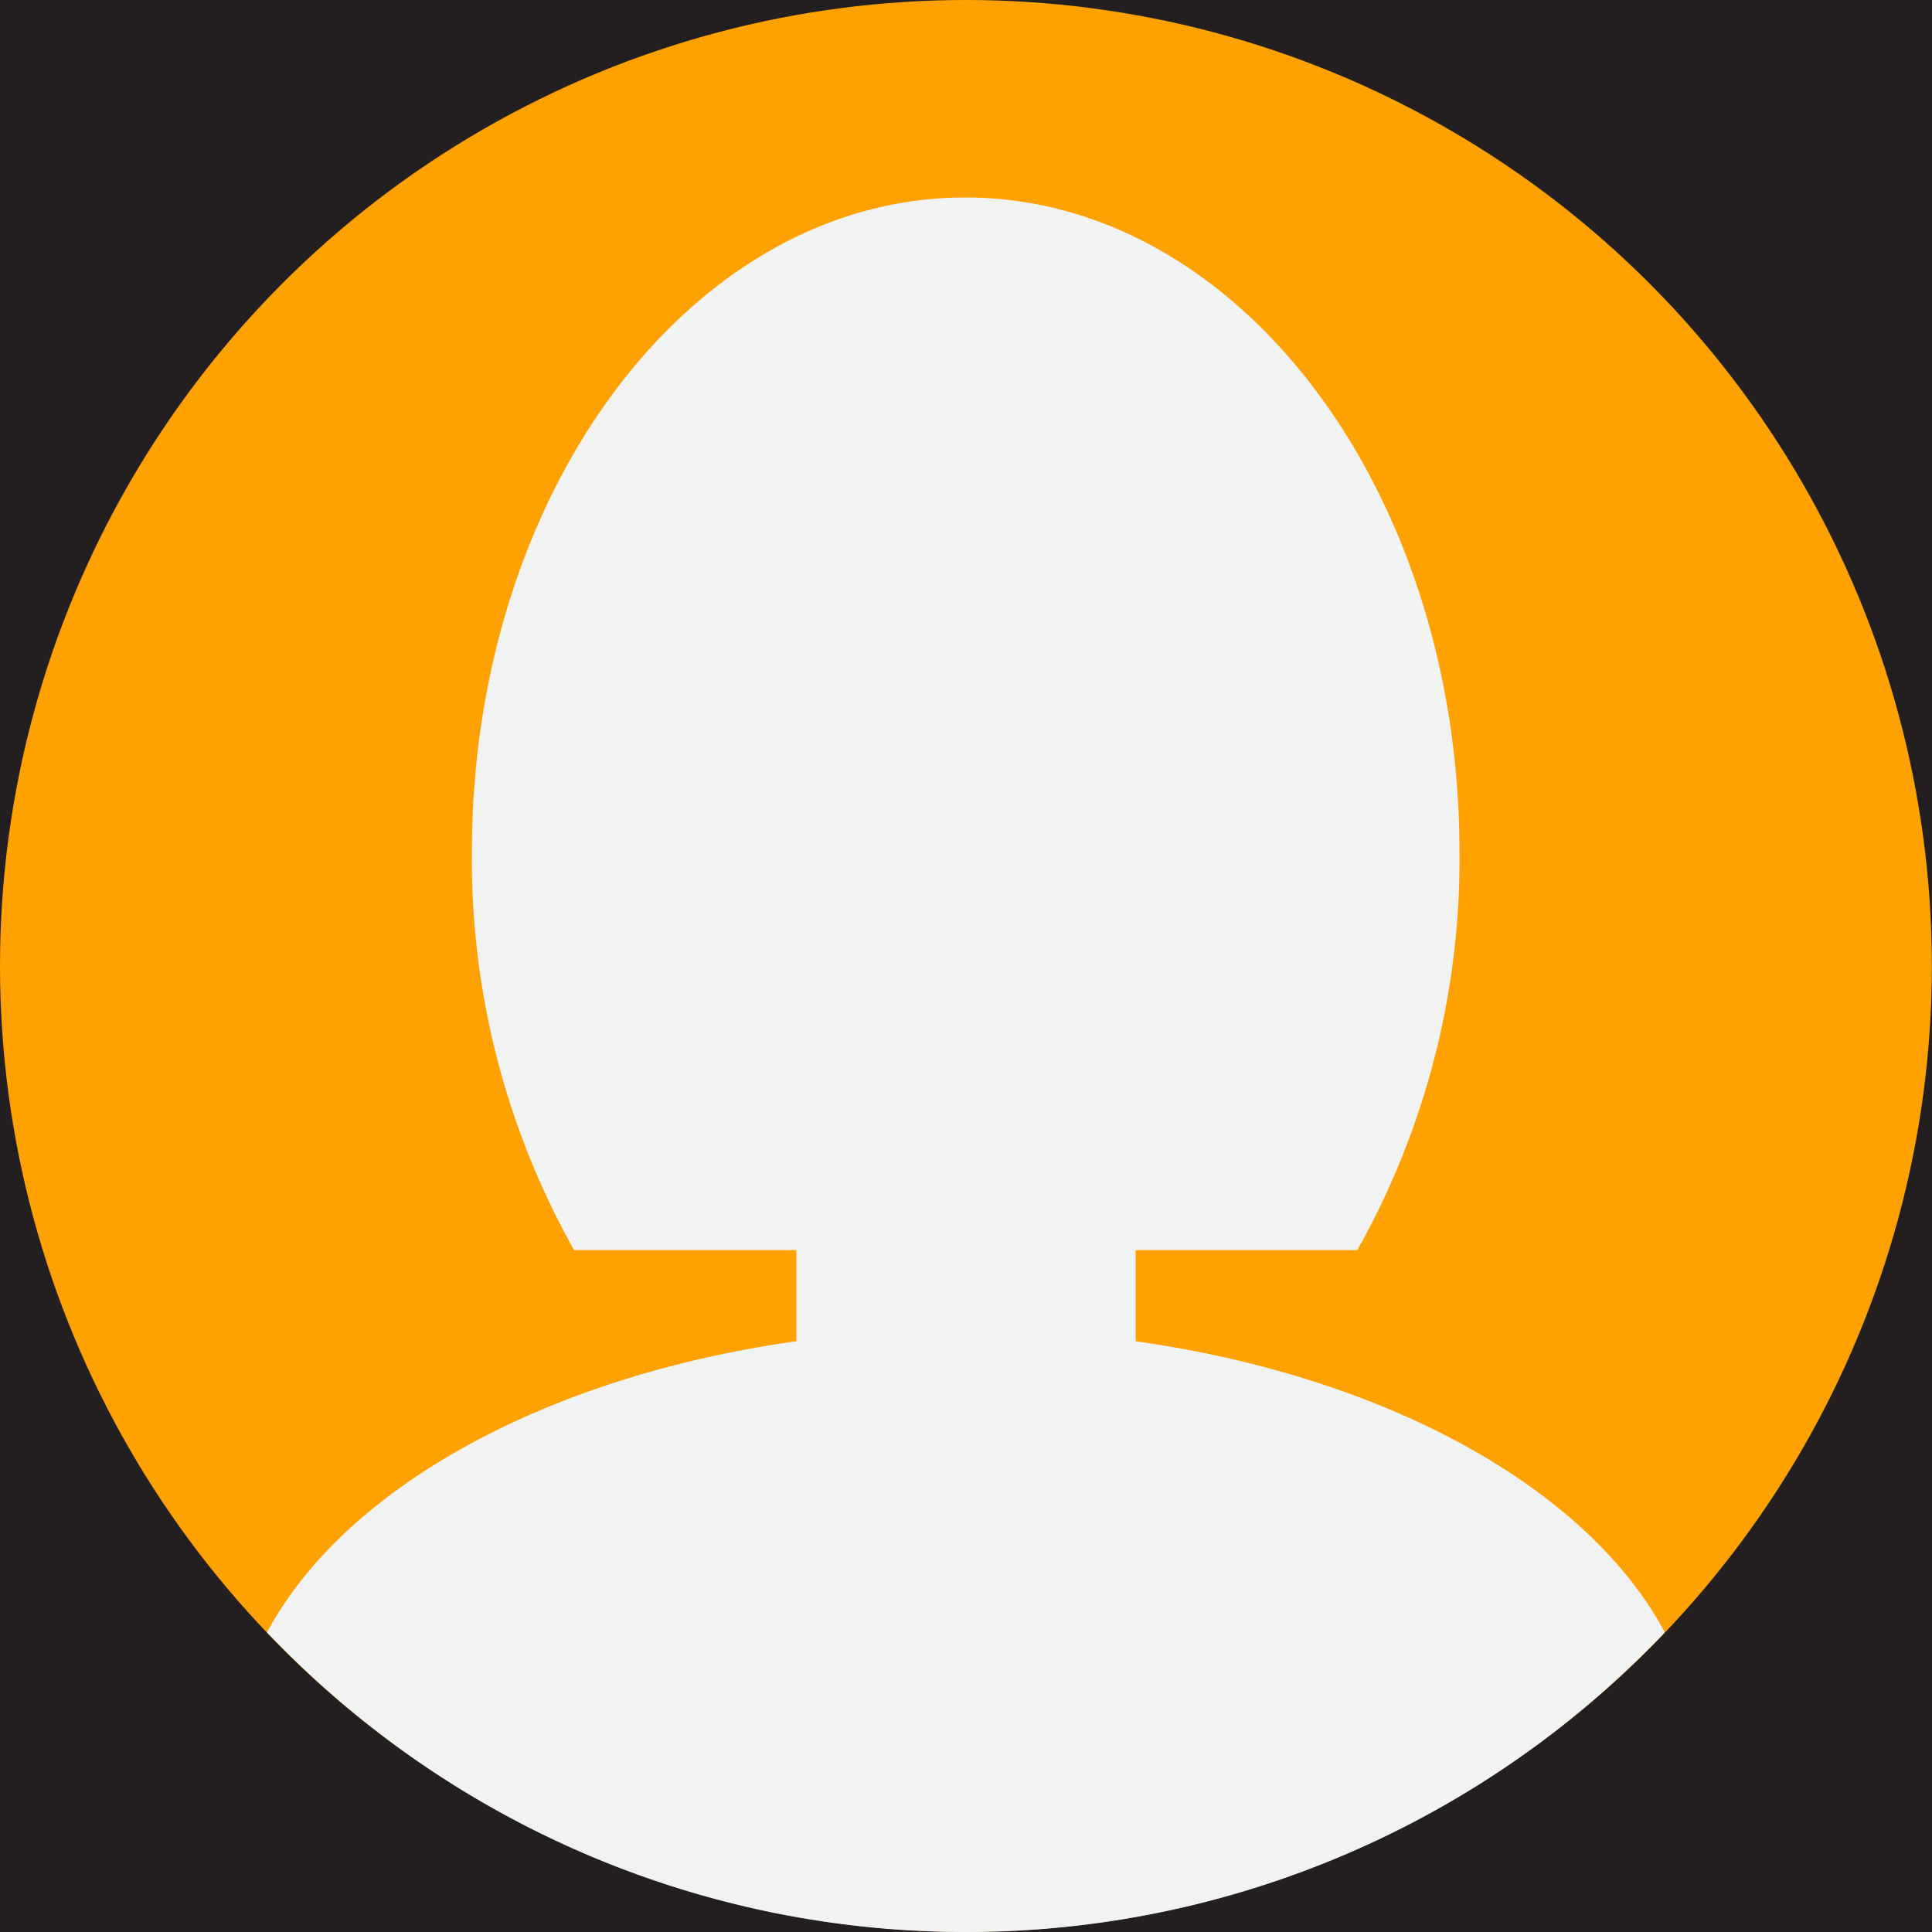<svg xmlns="http://www.w3.org/2000/svg" viewBox="0 0 129.53 129.53"><defs><style>      .cls-1 {        fill: #231f20;      }      .cls-2 {        fill: #ffa100;      }      .cls-3 {        fill: #f1f2f2;      }    </style></defs><g id="OBJECTS"><rect class="cls-1" x="-263.24" y="-91.56" width="752.44" height="688.73"></rect><g><circle class="cls-2" cx="64.76" cy="64.76" r="64.76"></circle><ellipse class="cls-3" cx="64.76" cy="54.16" rx="25.19" ry="32.57"></ellipse><path class="cls-3" d="M64.76,129.53a64.54,64.54,0,0,0,46.86-20.09c-6.31-11.77-24.9-20.3-46.86-20.3s-40.55,8.53-46.86,20.3A64.56,64.56,0,0,0,64.76,129.53Z"></path><rect class="cls-3" x="53.39" y="64.76" width="22.75" height="41.13" rx="9.62"></rect><path class="cls-3" d="M91,83.81a53.4,53.4,0,0,0,6.85-26.7c0-24.23-14.83-43.87-33.13-43.87S31.64,32.88,31.64,57.11a53.4,53.4,0,0,0,6.85,26.7Z"></path></g></g></svg>